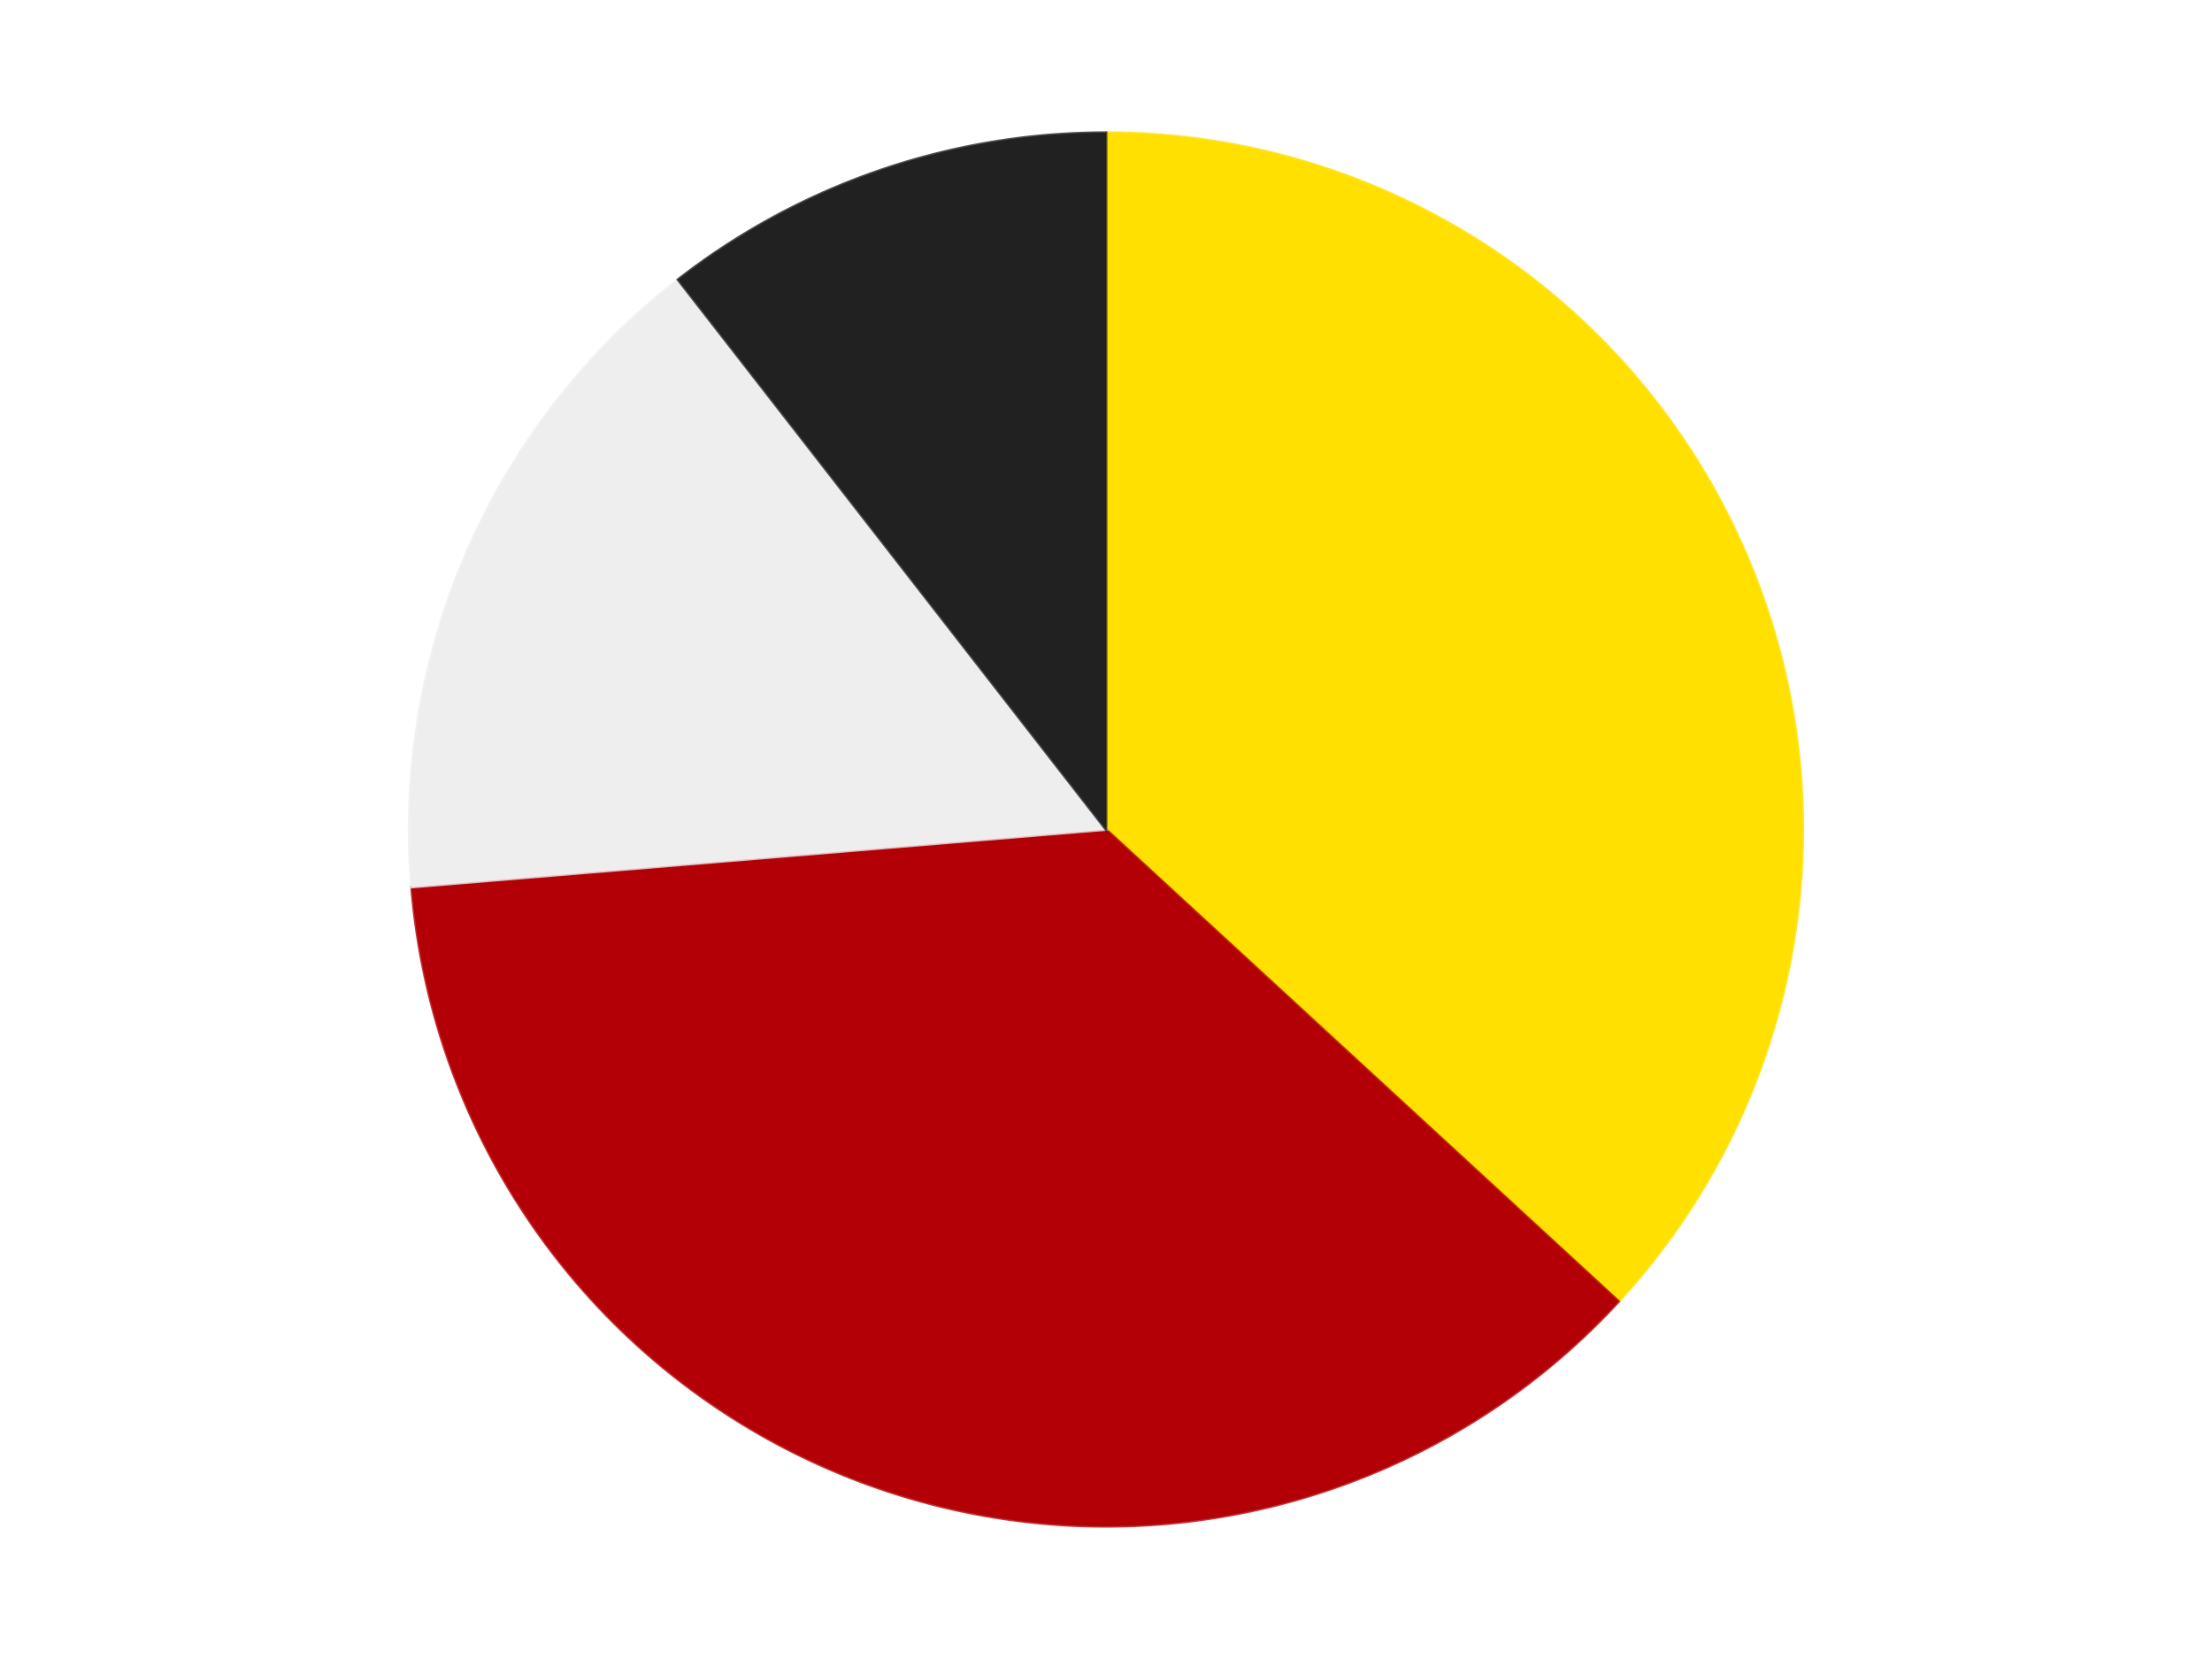 <?xml version='1.0' encoding='utf-8'?>
<svg xmlns="http://www.w3.org/2000/svg" xmlns:xlink="http://www.w3.org/1999/xlink" id="chart-b8d36b11-b257-4bca-b916-fce932828bcc" class="pygal-chart" viewBox="0 0 800 600"><!--Generated with pygal 3.0.4 (lxml) ©Kozea 2012-2016 on 2024-07-06--><!--http://pygal.org--><!--http://github.com/Kozea/pygal--><defs><style type="text/css">#chart-b8d36b11-b257-4bca-b916-fce932828bcc{-webkit-user-select:none;-webkit-font-smoothing:antialiased;font-family:Consolas,"Liberation Mono",Menlo,Courier,monospace}#chart-b8d36b11-b257-4bca-b916-fce932828bcc .title{font-family:Consolas,"Liberation Mono",Menlo,Courier,monospace;font-size:16px}#chart-b8d36b11-b257-4bca-b916-fce932828bcc .legends .legend text{font-family:Consolas,"Liberation Mono",Menlo,Courier,monospace;font-size:14px}#chart-b8d36b11-b257-4bca-b916-fce932828bcc .axis text{font-family:Consolas,"Liberation Mono",Menlo,Courier,monospace;font-size:10px}#chart-b8d36b11-b257-4bca-b916-fce932828bcc .axis text.major{font-family:Consolas,"Liberation Mono",Menlo,Courier,monospace;font-size:10px}#chart-b8d36b11-b257-4bca-b916-fce932828bcc .text-overlay text.value{font-family:Consolas,"Liberation Mono",Menlo,Courier,monospace;font-size:16px}#chart-b8d36b11-b257-4bca-b916-fce932828bcc .text-overlay text.label{font-family:Consolas,"Liberation Mono",Menlo,Courier,monospace;font-size:10px}#chart-b8d36b11-b257-4bca-b916-fce932828bcc .tooltip{font-family:Consolas,"Liberation Mono",Menlo,Courier,monospace;font-size:14px}#chart-b8d36b11-b257-4bca-b916-fce932828bcc text.no_data{font-family:Consolas,"Liberation Mono",Menlo,Courier,monospace;font-size:64px}
#chart-b8d36b11-b257-4bca-b916-fce932828bcc{background-color:transparent}#chart-b8d36b11-b257-4bca-b916-fce932828bcc path,#chart-b8d36b11-b257-4bca-b916-fce932828bcc line,#chart-b8d36b11-b257-4bca-b916-fce932828bcc rect,#chart-b8d36b11-b257-4bca-b916-fce932828bcc circle{-webkit-transition:150ms;-moz-transition:150ms;transition:150ms}#chart-b8d36b11-b257-4bca-b916-fce932828bcc .graph &gt; .background{fill:transparent}#chart-b8d36b11-b257-4bca-b916-fce932828bcc .plot &gt; .background{fill:transparent}#chart-b8d36b11-b257-4bca-b916-fce932828bcc .graph{fill:rgba(0,0,0,.87)}#chart-b8d36b11-b257-4bca-b916-fce932828bcc text.no_data{fill:rgba(0,0,0,1)}#chart-b8d36b11-b257-4bca-b916-fce932828bcc .title{fill:rgba(0,0,0,1)}#chart-b8d36b11-b257-4bca-b916-fce932828bcc .legends .legend text{fill:rgba(0,0,0,.87)}#chart-b8d36b11-b257-4bca-b916-fce932828bcc .legends .legend:hover text{fill:rgba(0,0,0,1)}#chart-b8d36b11-b257-4bca-b916-fce932828bcc .axis .line{stroke:rgba(0,0,0,1)}#chart-b8d36b11-b257-4bca-b916-fce932828bcc .axis .guide.line{stroke:rgba(0,0,0,.54)}#chart-b8d36b11-b257-4bca-b916-fce932828bcc .axis .major.line{stroke:rgba(0,0,0,.87)}#chart-b8d36b11-b257-4bca-b916-fce932828bcc .axis text.major{fill:rgba(0,0,0,1)}#chart-b8d36b11-b257-4bca-b916-fce932828bcc .axis.y .guides:hover .guide.line,#chart-b8d36b11-b257-4bca-b916-fce932828bcc .line-graph .axis.x .guides:hover .guide.line,#chart-b8d36b11-b257-4bca-b916-fce932828bcc .stackedline-graph .axis.x .guides:hover .guide.line,#chart-b8d36b11-b257-4bca-b916-fce932828bcc .xy-graph .axis.x .guides:hover .guide.line{stroke:rgba(0,0,0,1)}#chart-b8d36b11-b257-4bca-b916-fce932828bcc .axis .guides:hover text{fill:rgba(0,0,0,1)}#chart-b8d36b11-b257-4bca-b916-fce932828bcc .reactive{fill-opacity:1.0;stroke-opacity:.8;stroke-width:1}#chart-b8d36b11-b257-4bca-b916-fce932828bcc .ci{stroke:rgba(0,0,0,.87)}#chart-b8d36b11-b257-4bca-b916-fce932828bcc .reactive.active,#chart-b8d36b11-b257-4bca-b916-fce932828bcc .active .reactive{fill-opacity:0.6;stroke-opacity:.9;stroke-width:4}#chart-b8d36b11-b257-4bca-b916-fce932828bcc .ci .reactive.active{stroke-width:1.5}#chart-b8d36b11-b257-4bca-b916-fce932828bcc .series text{fill:rgba(0,0,0,1)}#chart-b8d36b11-b257-4bca-b916-fce932828bcc .tooltip rect{fill:transparent;stroke:rgba(0,0,0,1);-webkit-transition:opacity 150ms;-moz-transition:opacity 150ms;transition:opacity 150ms}#chart-b8d36b11-b257-4bca-b916-fce932828bcc .tooltip .label{fill:rgba(0,0,0,.87)}#chart-b8d36b11-b257-4bca-b916-fce932828bcc .tooltip .label{fill:rgba(0,0,0,.87)}#chart-b8d36b11-b257-4bca-b916-fce932828bcc .tooltip .legend{font-size:.8em;fill:rgba(0,0,0,.54)}#chart-b8d36b11-b257-4bca-b916-fce932828bcc .tooltip .x_label{font-size:.6em;fill:rgba(0,0,0,1)}#chart-b8d36b11-b257-4bca-b916-fce932828bcc .tooltip .xlink{font-size:.5em;text-decoration:underline}#chart-b8d36b11-b257-4bca-b916-fce932828bcc .tooltip .value{font-size:1.5em}#chart-b8d36b11-b257-4bca-b916-fce932828bcc .bound{font-size:.5em}#chart-b8d36b11-b257-4bca-b916-fce932828bcc .max-value{font-size:.75em;fill:rgba(0,0,0,.54)}#chart-b8d36b11-b257-4bca-b916-fce932828bcc .map-element{fill:transparent;stroke:rgba(0,0,0,.54) !important}#chart-b8d36b11-b257-4bca-b916-fce932828bcc .map-element .reactive{fill-opacity:inherit;stroke-opacity:inherit}#chart-b8d36b11-b257-4bca-b916-fce932828bcc .color-0,#chart-b8d36b11-b257-4bca-b916-fce932828bcc .color-0 a:visited{stroke:#F44336;fill:#F44336}#chart-b8d36b11-b257-4bca-b916-fce932828bcc .color-1,#chart-b8d36b11-b257-4bca-b916-fce932828bcc .color-1 a:visited{stroke:#3F51B5;fill:#3F51B5}#chart-b8d36b11-b257-4bca-b916-fce932828bcc .color-2,#chart-b8d36b11-b257-4bca-b916-fce932828bcc .color-2 a:visited{stroke:#009688;fill:#009688}#chart-b8d36b11-b257-4bca-b916-fce932828bcc .color-3,#chart-b8d36b11-b257-4bca-b916-fce932828bcc .color-3 a:visited{stroke:#FFC107;fill:#FFC107}#chart-b8d36b11-b257-4bca-b916-fce932828bcc .text-overlay .color-0 text{fill:black}#chart-b8d36b11-b257-4bca-b916-fce932828bcc .text-overlay .color-1 text{fill:black}#chart-b8d36b11-b257-4bca-b916-fce932828bcc .text-overlay .color-2 text{fill:black}#chart-b8d36b11-b257-4bca-b916-fce932828bcc .text-overlay .color-3 text{fill:black}
#chart-b8d36b11-b257-4bca-b916-fce932828bcc text.no_data{text-anchor:middle}#chart-b8d36b11-b257-4bca-b916-fce932828bcc .guide.line{fill:none}#chart-b8d36b11-b257-4bca-b916-fce932828bcc .centered{text-anchor:middle}#chart-b8d36b11-b257-4bca-b916-fce932828bcc .title{text-anchor:middle}#chart-b8d36b11-b257-4bca-b916-fce932828bcc .legends .legend text{fill-opacity:1}#chart-b8d36b11-b257-4bca-b916-fce932828bcc .axis.x text{text-anchor:middle}#chart-b8d36b11-b257-4bca-b916-fce932828bcc .axis.x:not(.web) text[transform]{text-anchor:start}#chart-b8d36b11-b257-4bca-b916-fce932828bcc .axis.x:not(.web) text[transform].backwards{text-anchor:end}#chart-b8d36b11-b257-4bca-b916-fce932828bcc .axis.y text{text-anchor:end}#chart-b8d36b11-b257-4bca-b916-fce932828bcc .axis.y text[transform].backwards{text-anchor:start}#chart-b8d36b11-b257-4bca-b916-fce932828bcc .axis.y2 text{text-anchor:start}#chart-b8d36b11-b257-4bca-b916-fce932828bcc .axis.y2 text[transform].backwards{text-anchor:end}#chart-b8d36b11-b257-4bca-b916-fce932828bcc .axis .guide.line{stroke-dasharray:4,4;stroke:black}#chart-b8d36b11-b257-4bca-b916-fce932828bcc .axis .major.guide.line{stroke-dasharray:6,6;stroke:black}#chart-b8d36b11-b257-4bca-b916-fce932828bcc .horizontal .axis.y .guide.line,#chart-b8d36b11-b257-4bca-b916-fce932828bcc .horizontal .axis.y2 .guide.line,#chart-b8d36b11-b257-4bca-b916-fce932828bcc .vertical .axis.x .guide.line{opacity:0}#chart-b8d36b11-b257-4bca-b916-fce932828bcc .horizontal .axis.always_show .guide.line,#chart-b8d36b11-b257-4bca-b916-fce932828bcc .vertical .axis.always_show .guide.line{opacity:1 !important}#chart-b8d36b11-b257-4bca-b916-fce932828bcc .axis.y .guides:hover .guide.line,#chart-b8d36b11-b257-4bca-b916-fce932828bcc .axis.y2 .guides:hover .guide.line,#chart-b8d36b11-b257-4bca-b916-fce932828bcc .axis.x .guides:hover .guide.line{opacity:1}#chart-b8d36b11-b257-4bca-b916-fce932828bcc .axis .guides:hover text{opacity:1}#chart-b8d36b11-b257-4bca-b916-fce932828bcc .nofill{fill:none}#chart-b8d36b11-b257-4bca-b916-fce932828bcc .subtle-fill{fill-opacity:.2}#chart-b8d36b11-b257-4bca-b916-fce932828bcc .dot{stroke-width:1px;fill-opacity:1;stroke-opacity:1}#chart-b8d36b11-b257-4bca-b916-fce932828bcc .dot.active{stroke-width:5px}#chart-b8d36b11-b257-4bca-b916-fce932828bcc .dot.negative{fill:transparent}#chart-b8d36b11-b257-4bca-b916-fce932828bcc text,#chart-b8d36b11-b257-4bca-b916-fce932828bcc tspan{stroke:none !important}#chart-b8d36b11-b257-4bca-b916-fce932828bcc .series text.active{opacity:1}#chart-b8d36b11-b257-4bca-b916-fce932828bcc .tooltip rect{fill-opacity:.95;stroke-width:.5}#chart-b8d36b11-b257-4bca-b916-fce932828bcc .tooltip text{fill-opacity:1}#chart-b8d36b11-b257-4bca-b916-fce932828bcc .showable{visibility:hidden}#chart-b8d36b11-b257-4bca-b916-fce932828bcc .showable.shown{visibility:visible}#chart-b8d36b11-b257-4bca-b916-fce932828bcc .gauge-background{fill:rgba(229,229,229,1);stroke:none}#chart-b8d36b11-b257-4bca-b916-fce932828bcc .bg-lines{stroke:transparent;stroke-width:2px}</style><script type="text/javascript">window.pygal = window.pygal || {};window.pygal.config = window.pygal.config || {};window.pygal.config['b8d36b11-b257-4bca-b916-fce932828bcc'] = {"allow_interruptions": false, "box_mode": "extremes", "classes": ["pygal-chart"], "css": ["file://style.css", "file://graph.css"], "defs": [], "disable_xml_declaration": false, "dots_size": 2.5, "dynamic_print_values": false, "explicit_size": false, "fill": false, "force_uri_protocol": "https", "formatter": null, "half_pie": false, "height": 600, "include_x_axis": false, "inner_radius": 0, "interpolate": null, "interpolation_parameters": {}, "interpolation_precision": 250, "inverse_y_axis": false, "js": ["//kozea.github.io/pygal.js/2.0.x/pygal-tooltips.min.js"], "legend_at_bottom": false, "legend_at_bottom_columns": null, "legend_box_size": 12, "logarithmic": false, "margin": 20, "margin_bottom": null, "margin_left": null, "margin_right": null, "margin_top": null, "max_scale": 16, "min_scale": 4, "missing_value_fill_truncation": "x", "no_data_text": "No data", "no_prefix": false, "order_min": null, "pretty_print": false, "print_labels": false, "print_values": false, "print_values_position": "center", "print_zeroes": true, "range": null, "rounded_bars": null, "secondary_range": null, "show_dots": true, "show_legend": false, "show_minor_x_labels": true, "show_minor_y_labels": true, "show_only_major_dots": false, "show_x_guides": false, "show_x_labels": true, "show_y_guides": true, "show_y_labels": true, "spacing": 10, "stack_from_top": false, "strict": false, "stroke": true, "stroke_style": null, "style": {"background": "transparent", "ci_colors": [], "colors": ["#F44336", "#3F51B5", "#009688", "#FFC107", "#FF5722", "#9C27B0", "#03A9F4", "#8BC34A", "#FF9800", "#E91E63", "#2196F3", "#4CAF50", "#FFEB3B", "#673AB7", "#00BCD4", "#CDDC39", "#9E9E9E", "#607D8B"], "dot_opacity": "1", "font_family": "Consolas, \"Liberation Mono\", Menlo, Courier, monospace", "foreground": "rgba(0, 0, 0, .87)", "foreground_strong": "rgba(0, 0, 0, 1)", "foreground_subtle": "rgba(0, 0, 0, .54)", "guide_stroke_color": "black", "guide_stroke_dasharray": "4,4", "label_font_family": "Consolas, \"Liberation Mono\", Menlo, Courier, monospace", "label_font_size": 10, "legend_font_family": "Consolas, \"Liberation Mono\", Menlo, Courier, monospace", "legend_font_size": 14, "major_guide_stroke_color": "black", "major_guide_stroke_dasharray": "6,6", "major_label_font_family": "Consolas, \"Liberation Mono\", Menlo, Courier, monospace", "major_label_font_size": 10, "no_data_font_family": "Consolas, \"Liberation Mono\", Menlo, Courier, monospace", "no_data_font_size": 64, "opacity": "1.0", "opacity_hover": "0.6", "plot_background": "transparent", "stroke_opacity": ".8", "stroke_opacity_hover": ".9", "stroke_width": "1", "stroke_width_hover": "4", "title_font_family": "Consolas, \"Liberation Mono\", Menlo, Courier, monospace", "title_font_size": 16, "tooltip_font_family": "Consolas, \"Liberation Mono\", Menlo, Courier, monospace", "tooltip_font_size": 14, "transition": "150ms", "value_background": "rgba(229, 229, 229, 1)", "value_colors": [], "value_font_family": "Consolas, \"Liberation Mono\", Menlo, Courier, monospace", "value_font_size": 16, "value_label_font_family": "Consolas, \"Liberation Mono\", Menlo, Courier, monospace", "value_label_font_size": 10}, "title": null, "tooltip_border_radius": 0, "tooltip_fancy_mode": true, "truncate_label": null, "truncate_legend": null, "width": 800, "x_label_rotation": 0, "x_labels": null, "x_labels_major": null, "x_labels_major_count": null, "x_labels_major_every": null, "x_title": null, "xrange": null, "y_label_rotation": 0, "y_labels": null, "y_labels_major": null, "y_labels_major_count": null, "y_labels_major_every": null, "y_title": null, "zero": 0, "legends": ["Yellow", "Red", "Trans-Clear", "Black"]}</script><script type="text/javascript" xlink:href="https://kozea.github.io/pygal.js/2.0.x/pygal-tooltips.min.js"/></defs><title>Pygal</title><g class="graph pie-graph vertical"><rect x="0" y="0" width="800" height="600" class="background"/><g transform="translate(20, 20)" class="plot"><rect x="0" y="0" width="760" height="560" class="background"/><g class="series serie-0 color-0"><g class="slices"><g class="slice" style="fill: #FFE001; stroke: #FFE001"><path d="M380 28 A252 252 0 0 1 565.402 450.675 L380 280 A0 0 0 0 0 380 280 z" class="slice reactive tooltip-trigger"/><desc class="value">7</desc><desc class="x centered">495.38743915853723</desc><desc class="y centered">229.38637649372583</desc></g></g></g><g class="series serie-1 color-1"><g class="slices"><g class="slice" style="fill: #B30006; stroke: #B30006"><path d="M565.402 450.675 A252 252 0 0 1 128.861 300.81 L380 280 A0 0 0 0 0 380 280 z" class="slice reactive tooltip-trigger"/><desc class="value">7</desc><desc class="x centered">339.0878668802099</desc><desc class="y centered">399.17297245427994</desc></g></g></g><g class="series serie-2 color-2"><g class="slices"><g class="slice" style="fill: #EEEEEE; stroke: #EEEEEE"><path d="M128.861 300.81 A252 252 0 0 1 225.218 81.137 L380 280 A0 0 0 0 0 380 280 z" class="slice reactive tooltip-trigger"/><desc class="value">3</desc><desc class="x centered">264.6125608414627</desc><desc class="y centered">229.38637649372595</desc></g></g></g><g class="series serie-3 color-3"><g class="slices"><g class="slice" style="fill: #212121; stroke: #212121"><path d="M225.218 81.137 A252 252 0 0 1 380 28 L380 280 A0 0 0 0 0 380 280 z" class="slice reactive tooltip-trigger"/><desc class="value">2</desc><desc class="x centered">339.08786688020984</desc><desc class="y centered">160.82702754572006</desc></g></g></g></g><g class="titles"/><g transform="translate(20, 20)" class="plot overlay"><g class="series serie-0 color-0"/><g class="series serie-1 color-1"/><g class="series serie-2 color-2"/><g class="series serie-3 color-3"/></g><g transform="translate(20, 20)" class="plot text-overlay"><g class="series serie-0 color-0"/><g class="series serie-1 color-1"/><g class="series serie-2 color-2"/><g class="series serie-3 color-3"/></g><g transform="translate(20, 20)" class="plot tooltip-overlay"><g transform="translate(0 0)" style="opacity: 0" class="tooltip"><rect rx="0" ry="0" width="0" height="0" class="tooltip-box"/><g class="text"/></g></g></g></svg>